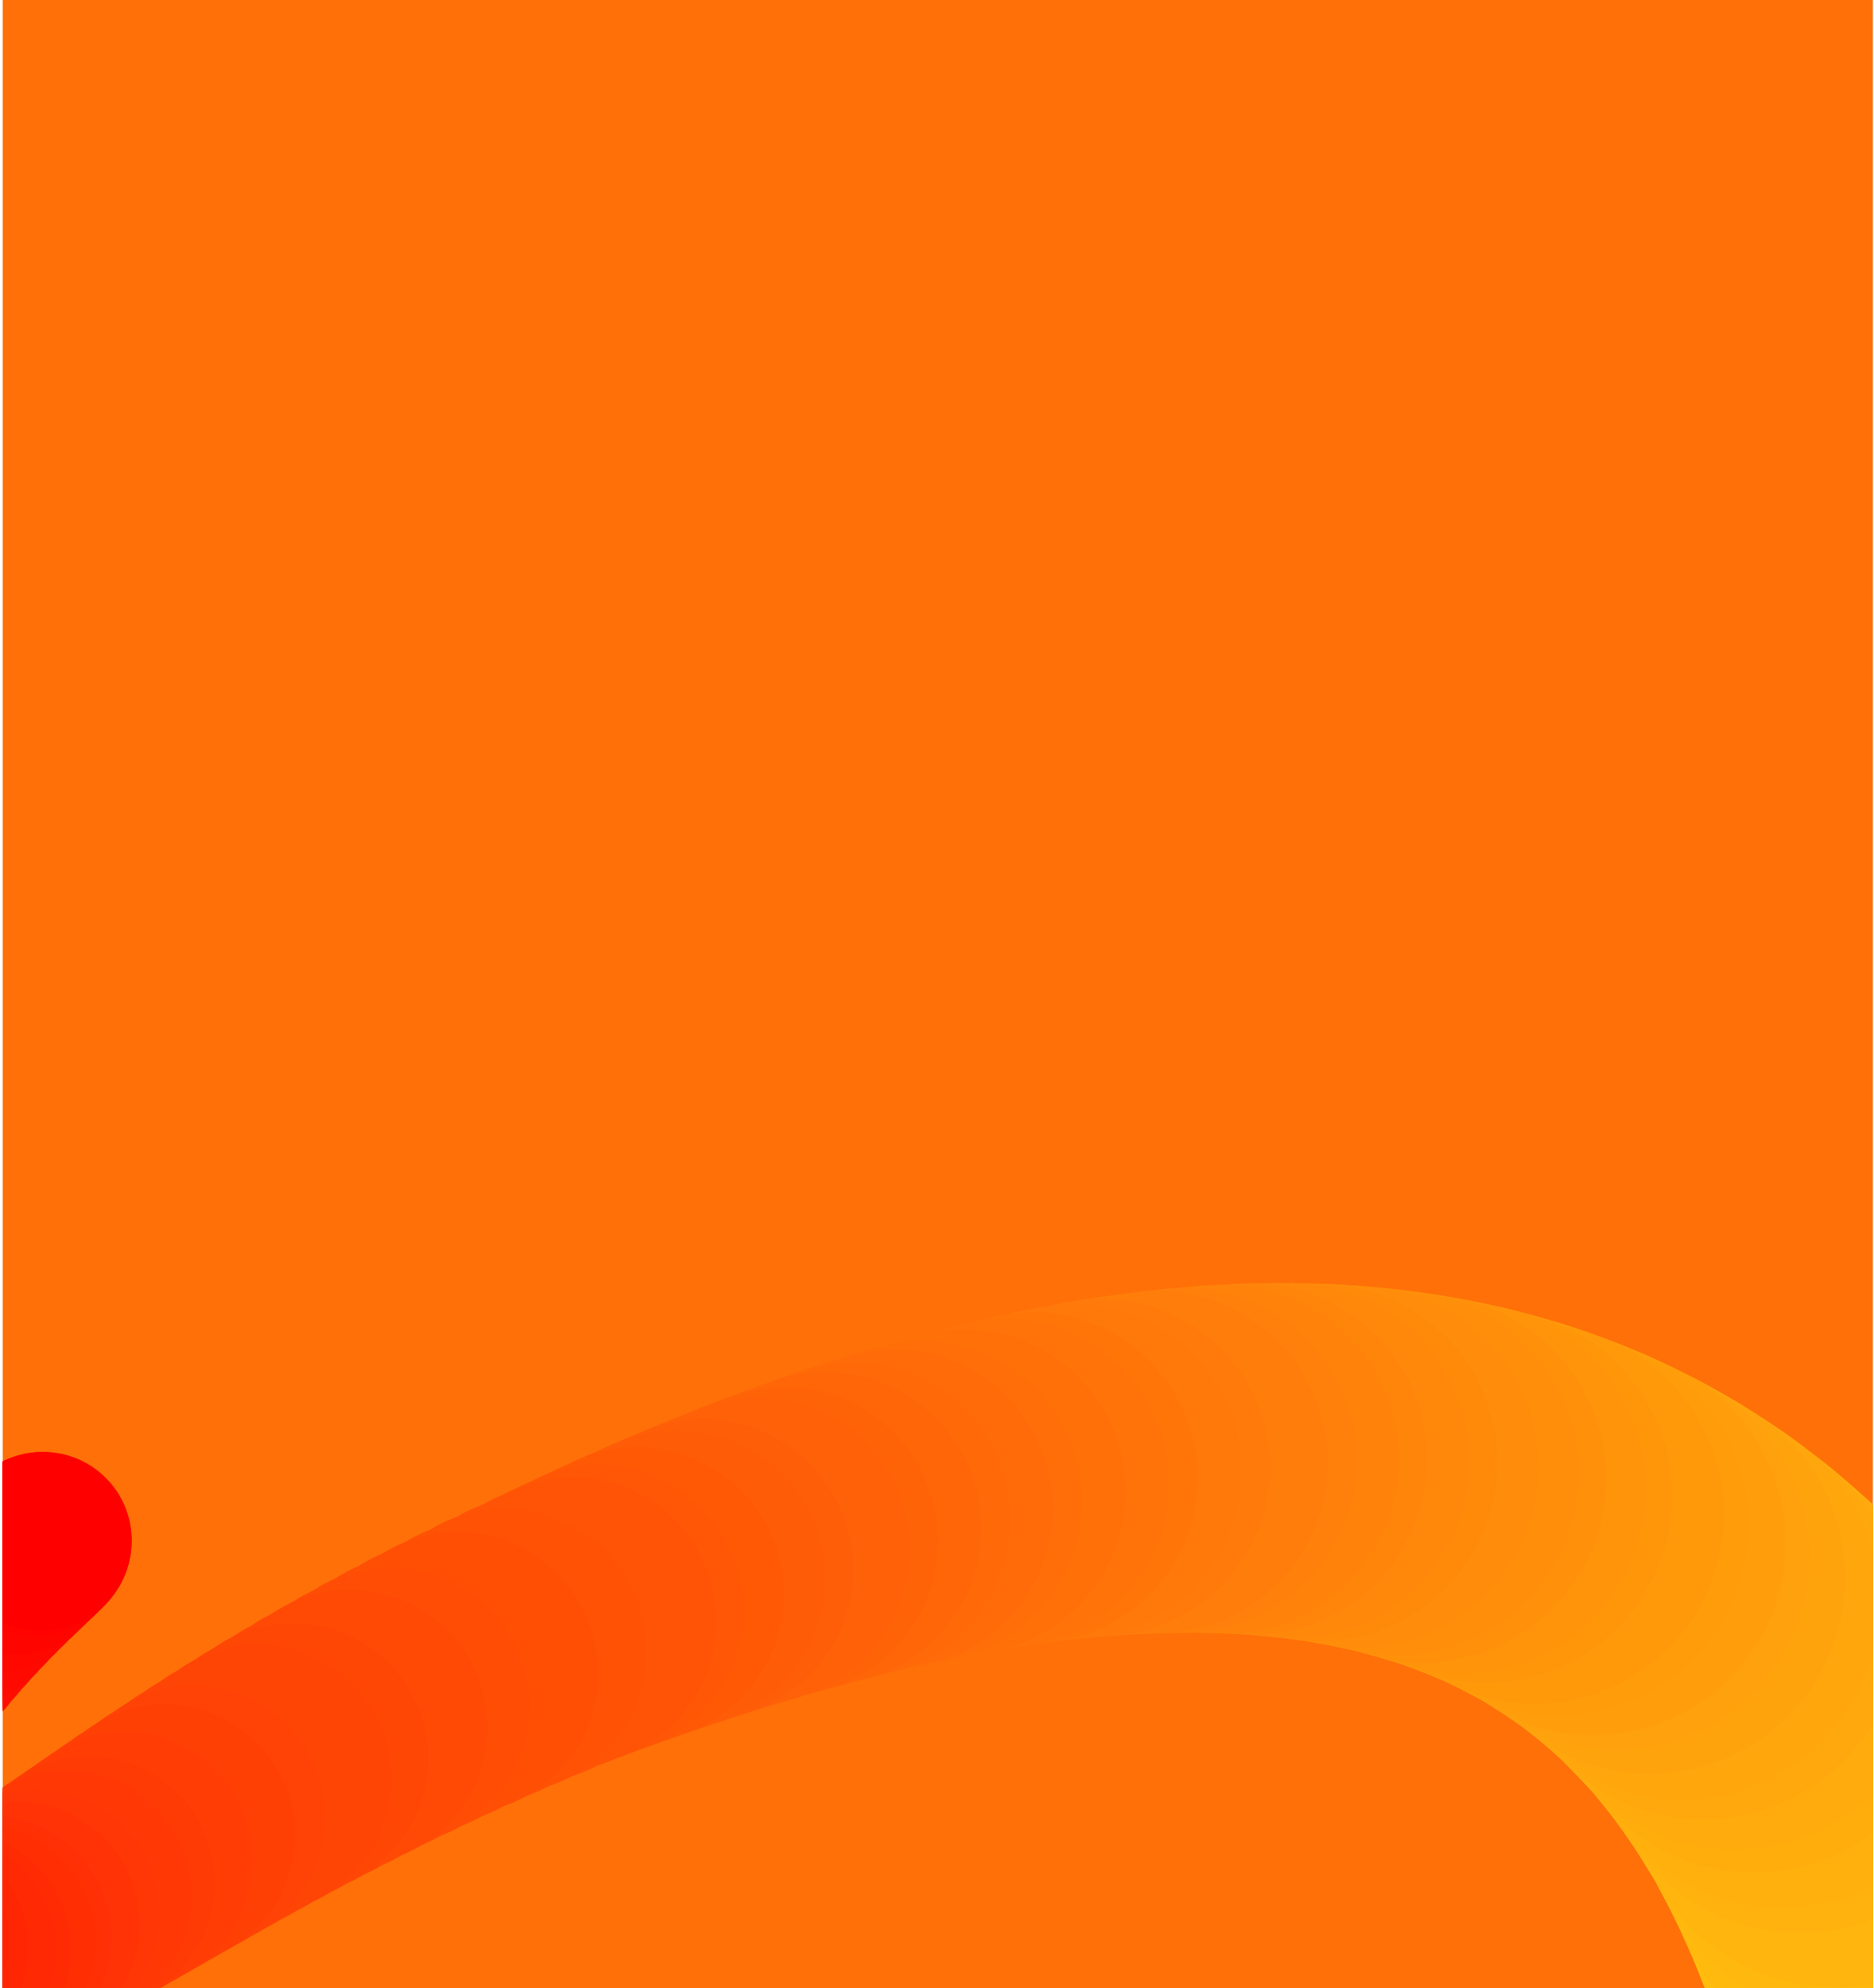 <svg id="Layer_1" data-name="Layer 1" xmlns="http://www.w3.org/2000/svg" xmlns:xlink="http://www.w3.org/1999/xlink" viewBox="0 0 596 632">
  <defs>
    <style>
      .cls-1 {
        fill: none;
      }

      .cls-2 {
        fill: #ff7008;
      }

      .cls-3 {
        clip-path: url(#clip-path);
      }

      .cls-4 {
        fill: #ffc20d;
      }

      .cls-5 {
        clip-path: url(#clip-path-2);
      }

      .cls-6 {
        fill: #ffbf0d;
      }

      .cls-7 {
        clip-path: url(#clip-path-3);
      }

      .cls-8 {
        fill: #ffbd0d;
      }

      .cls-9 {
        fill: #ffba0d;
      }

      .cls-10 {
        fill: #ffb80d;
      }

      .cls-11 {
        fill: #ffb50d;
      }

      .cls-12 {
        fill: #ffb20d;
      }

      .cls-13 {
        fill: #ffb00d;
      }

      .cls-14 {
        fill: #ffad0d;
      }

      .cls-15 {
        fill: #ffab0d;
      }

      .cls-16 {
        fill: #ffa80d;
      }

      .cls-17 {
        fill: #ffa60d;
      }

      .cls-18 {
        fill: #ffa30d;
      }

      .cls-19 {
        fill: #ffa10d;
      }

      .cls-20 {
        fill: #ff9e0a;
      }

      .cls-21 {
        fill: #ff9c0a;
      }

      .cls-22 {
        fill: #ff990a;
      }

      .cls-23 {
        fill: #ff960a;
      }

      .cls-24 {
        fill: #ff940a;
      }

      .cls-25 {
        fill: #ff910a;
      }

      .cls-26 {
        fill: #ff8f0a;
      }

      .cls-27 {
        fill: #ff8c0a;
      }

      .cls-28 {
        fill: #ff8a0a;
      }

      .cls-29 {
        fill: #ff870a;
      }

      .cls-30 {
        fill: #ff850a;
      }

      .cls-31 {
        fill: #ff820a;
      }

      .cls-32 {
        fill: #ff800a;
      }

      .cls-33 {
        fill: #ff7d0a;
      }

      .cls-34 {
        fill: #ff7a0a;
      }

      .cls-35 {
        fill: #ff780a;
      }

      .cls-36 {
        fill: #ff7508;
      }

      .cls-37 {
        fill: #ff7308;
      }

      .cls-38 {
        fill: #ff6e08;
      }

      .cls-39 {
        fill: #ff6b08;
      }

      .cls-40 {
        fill: #ff6908;
      }

      .cls-41 {
        fill: #ff6608;
      }

      .cls-42 {
        fill: #ff6308;
      }

      .cls-43 {
        fill: #ff6108;
      }

      .cls-44 {
        fill: #ff5e08;
      }

      .cls-45 {
        fill: #ff5c08;
      }

      .cls-46 {
        fill: #ff5905;
      }

      .cls-47 {
        fill: #ff5705;
      }

      .cls-48 {
        fill: #ff5405;
      }

      .cls-49 {
        fill: #ff5205;
      }

      .cls-50 {
        fill: #ff4f05;
      }

      .cls-51 {
        fill: #ff4d05;
      }

      .cls-52 {
        fill: #ff4a05;
      }

      .cls-53 {
        fill: #ff4705;
      }

      .cls-54 {
        fill: #ff4505;
      }

      .cls-55 {
        fill: #ff4205;
      }

      .cls-56 {
        fill: #ff4005;
      }

      .cls-57 {
        fill: #ff3d05;
      }

      .cls-58 {
        fill: #ff3b05;
      }

      .cls-59 {
        fill: #ff3805;
      }

      .cls-60 {
        fill: #ff3605;
      }

      .cls-61 {
        fill: #ff3305;
      }

      .cls-62 {
        fill: #ff3005;
      }

      .cls-63 {
        fill: #ff3003;
      }

      .cls-64 {
        fill: #ff2e03;
      }

      .cls-65 {
        fill: #ff2b03;
      }

      .cls-66 {
        fill: #ff2903;
      }

      .cls-67 {
        fill: #ff2603;
      }

      .cls-68 {
        fill: #ff2403;
      }

      .cls-69 {
        fill: #ff0f00;
      }

      .cls-70 {
        fill: #ff0d00;
      }

      .cls-71 {
        fill: #ff0a00;
      }

      .cls-72 {
        fill: #ff0800;
      }

      .cls-73 {
        fill: #ff0500;
      }

      .cls-74 {
        fill: #ff0300;
      }

      .cls-75 {
        fill: red;
      }
    </style>
    <clipPath id="clip-path">
      <rect class="cls-1" x="544.08" y="557.62" width="51.55" height="74.38"/>
    </clipPath>
    <clipPath id="clip-path-2">
      <rect class="cls-1" x="0.86" y="407.86" width="594.78" height="224.14"/>
    </clipPath>
    <clipPath id="clip-path-3">
      <rect class="cls-1" x="0.86" y="375.46" width="594.78" height="256.54"/>
    </clipPath>
  </defs>
  <g>
    <rect class="cls-2" x="0.86" y="-0.7" width="594.78" height="632.7"/>
    <g class="cls-3">
      <path class="cls-4" d="M677.34,648.22a68.45,68.45,0,1,1-42.66-86.91,68.45,68.45,0,0,1,42.66,86.91"/>
    </g>
    <g class="cls-5">
      <path class="cls-4" d="M675.07,642.49a68.25,68.25,0,1,1-42.53-86.65,68.25,68.25,0,0,1,42.53,86.65"/>
      <path class="cls-6" d="M672.74,636.89a68.06,68.06,0,1,1-42.41-86.4,68.06,68.06,0,0,1,42.41,86.4"/>
      <path class="cls-6" d="M670.35,631.4a67.85,67.85,0,1,1-42.28-86.14,67.85,67.85,0,0,1,42.28,86.14"/>
    </g>
    <g class="cls-7">
      <path class="cls-6" d="M667.91,626a67.66,67.66,0,1,1-42.16-85.89A67.66,67.66,0,0,1,667.91,626"/>
      <path class="cls-8" d="M665.41,620.78a67.45,67.45,0,1,1-42-85.63,67.45,67.45,0,0,1,42,85.63"/>
      <path class="cls-8" d="M662.86,615.64A67.25,67.25,0,1,1,621,530.27a67.25,67.25,0,0,1,41.91,85.37"/>
      <path class="cls-9" d="M660.26,610.62a67.06,67.06,0,1,1-41.79-85.12,67.06,67.06,0,0,1,41.79,85.12"/>
      <path class="cls-9" d="M657.6,605.71a66.85,66.85,0,1,1-41.66-84.87,66.86,66.86,0,0,1,41.66,84.87"/>
      <path class="cls-9" d="M654.89,600.91a66.65,66.65,0,1,1-41.54-84.61,66.66,66.66,0,0,1,41.54,84.61"/>
      <path class="cls-10" d="M652.13,596.22a66.45,66.45,0,1,1-41.41-84.36,66.45,66.45,0,0,1,41.41,84.36"/>
      <path class="cls-10" d="M649.32,591.65A66.25,66.25,0,1,1,608,507.54a66.25,66.25,0,0,1,41.29,84.11"/>
      <path class="cls-11" d="M646.45,587.18a66,66,0,1,1-41.16-83.85,66,66,0,0,1,41.16,83.85"/>
      <path class="cls-11" d="M643.54,582.82a65.85,65.85,0,1,1-41-83.6,65.85,65.85,0,0,1,41,83.6"/>
      <path class="cls-11" d="M640.58,578.57a65.65,65.65,0,1,1-40.91-83.34,65.64,65.64,0,0,1,40.91,83.34"/>
      <path class="cls-11" d="M637.58,574.42a65.45,65.45,0,1,1-40.79-83.09,65.45,65.45,0,0,1,40.79,83.09"/>
      <path class="cls-12" d="M634.52,570.38a65.25,65.25,0,1,1-40.66-82.83,65.25,65.25,0,0,1,40.66,82.83"/>
      <path class="cls-12" d="M631.42,566.45a65.05,65.05,0,1,1-40.53-82.58,65,65,0,0,1,40.53,82.58"/>
      <path class="cls-13" d="M628.28,562.62a64.85,64.85,0,1,1-40.42-82.33,64.86,64.86,0,0,1,40.42,82.33"/>
      <path class="cls-13" d="M625.09,558.89a64.65,64.65,0,1,1-40.29-82.08,64.65,64.65,0,0,1,40.29,82.08"/>
      <path class="cls-13" d="M621.85,555.26a64.45,64.45,0,1,1-40.16-81.82,64.45,64.45,0,0,1,40.16,81.82"/>
      <path class="cls-14" d="M618.57,551.73a64.25,64.25,0,1,1-40-81.56,64.24,64.24,0,0,1,40,81.56"/>
      <path class="cls-14" d="M615.25,548.31A64,64,0,1,1,575.34,467a64,64,0,0,1,39.91,81.31"/>
      <path class="cls-15" d="M611.89,545a63.85,63.85,0,1,1-39.79-81.06A63.86,63.86,0,0,1,611.89,545"/>
      <path class="cls-15" d="M608.48,541.75A63.65,63.65,0,1,1,568.82,461a63.65,63.65,0,0,1,39.66,80.8"/>
      <path class="cls-15" d="M605,538.61a63.45,63.45,0,1,1-39.54-80.54A63.45,63.45,0,0,1,605,538.61"/>
      <path class="cls-16" d="M601.55,535.58a63.24,63.24,0,1,1-39.41-80.3,63.24,63.24,0,0,1,39.41,80.3"/>
      <path class="cls-16" d="M598,532.63a63,63,0,1,1-39.29-80,63,63,0,0,1,39.29,80"/>
      <path class="cls-17" d="M594.46,529.78A62.84,62.84,0,1,1,555.3,450a62.84,62.84,0,0,1,39.16,79.78"/>
      <path class="cls-17" d="M590.86,527a62.65,62.65,0,1,1-39-79.53,62.65,62.65,0,0,1,39,79.53"/>
      <path class="cls-17" d="M587.22,524.37a62.44,62.44,0,1,1-38.91-79.28,62.44,62.44,0,0,1,38.91,79.28"/>
      <path class="cls-18" d="M583.55,521.79a62.24,62.24,0,1,1-38.79-79,62.24,62.24,0,0,1,38.79,79"/>
      <path class="cls-18" d="M579.84,519.31a62,62,0,1,1-38.67-78.77,62,62,0,0,1,38.67,78.77"/>
      <path class="cls-18" d="M576.09,516.92a61.84,61.84,0,1,1-38.54-78.52,61.85,61.85,0,0,1,38.54,78.52"/>
      <path class="cls-19" d="M572.31,514.61a61.64,61.64,0,1,1-38.41-78.26,61.65,61.65,0,0,1,38.41,78.26"/>
      <path class="cls-19" d="M568.5,512.4a61.44,61.44,0,1,1-38.29-78,61.45,61.45,0,0,1,38.29,78"/>
      <path class="cls-20" d="M564.65,510.27a61.24,61.24,0,1,1-38.16-77.75,61.24,61.24,0,0,1,38.16,77.75"/>
      <path class="cls-20" d="M560.77,508.22a61,61,0,1,1-38-77.49,61,61,0,0,1,38,77.49"/>
      <path class="cls-20" d="M556.86,506.26A60.84,60.84,0,1,1,519,429a60.83,60.83,0,0,1,37.91,77.24"/>
      <path class="cls-21" d="M552.92,504.38a60.64,60.64,0,1,1-37.79-77,60.63,60.63,0,0,1,37.79,77"/>
      <path class="cls-21" d="M549,502.59a60.44,60.44,0,1,1-37.67-76.74A60.44,60.44,0,0,1,549,502.59"/>
      <path class="cls-22" d="M545,500.88a60.24,60.24,0,1,1-37.54-76.48A60.25,60.25,0,0,1,545,500.88"/>
      <path class="cls-22" d="M540.92,499.24A60,60,0,1,1,503.51,423a60,60,0,0,1,37.41,76.22"/>
      <path class="cls-22" d="M536.86,497.69a59.84,59.84,0,1,1-37.29-76,59.84,59.84,0,0,1,37.29,76"/>
      <path class="cls-22" d="M532.78,496.22a59.64,59.64,0,1,1-37.17-75.72,59.64,59.64,0,0,1,37.17,75.72"/>
    </g>
    <g class="cls-5">
      <path class="cls-23" d="M528.67,494.82a59.44,59.44,0,1,1-37-75.46,59.44,59.44,0,0,1,37,75.46"/>
      <path class="cls-23" d="M524.53,493.5a59.24,59.24,0,1,1-36.92-75.21,59.25,59.25,0,0,1,36.92,75.21"/>
      <path class="cls-24" d="M520.37,492.26a59,59,0,1,1-36.79-75,59.05,59.05,0,0,1,36.79,75"/>
      <path class="cls-24" d="M516.18,491.09a58.84,58.84,0,1,1-36.67-74.7,58.84,58.84,0,0,1,36.67,74.7"/>
      <path class="cls-24" d="M512,490a58.64,58.64,0,1,1-36.54-74.44A58.65,58.65,0,0,1,512,490"/>
      <path class="cls-25" d="M507.74,489a58.44,58.44,0,1,1-36.42-74.19A58.44,58.44,0,0,1,507.74,489"/>
      <path class="cls-25" d="M503.48,488a58.24,58.24,0,1,1-36.29-73.93A58.25,58.25,0,0,1,503.48,488"/>
      <path class="cls-26" d="M499.2,487.15A58,58,0,1,1,463,413.46a58,58,0,0,1,36.16,73.69"/>
      <path class="cls-26" d="M494.9,486.34a57.84,57.84,0,1,1-36-73.43,57.83,57.83,0,0,1,36,73.43"/>
      <path class="cls-26" d="M490.59,485.6a57.64,57.64,0,1,1-35.92-73.17,57.66,57.66,0,0,1,35.92,73.17"/>
      <path class="cls-27" d="M486.25,484.93A57.44,57.44,0,1,1,450.45,412a57.44,57.44,0,0,1,35.8,72.92"/>
      <path class="cls-27" d="M481.89,484.33a57.24,57.24,0,1,1-35.67-72.67,57.23,57.23,0,0,1,35.67,72.67"/>
      <path class="cls-27" d="M477.52,483.79A57,57,0,1,1,442,411.38a57,57,0,0,1,35.55,72.41"/>
      <path class="cls-28" d="M473.12,483.32a56.84,56.84,0,1,1-35.41-72.16,56.83,56.83,0,0,1,35.41,72.16"/>
      <path class="cls-28" d="M468.71,482.91A56.63,56.63,0,1,1,433.42,411a56.63,56.63,0,0,1,35.29,71.9"/>
      <path class="cls-29" d="M464.29,482.57a56.44,56.44,0,1,1-35.17-71.65,56.45,56.45,0,0,1,35.17,71.65"/>
      <path class="cls-29" d="M459.85,482.29a56.24,56.24,0,1,1-35.05-71.4,56.23,56.23,0,0,1,35.05,71.4"/>
      <path class="cls-29" d="M455.39,482.07a56,56,0,1,1-34.92-71.14,56,56,0,0,1,34.92,71.14"/>
      <path class="cls-30" d="M450.92,481.91A55.84,55.84,0,1,1,416.13,411a55.83,55.83,0,0,1,34.79,70.89"/>
      <path class="cls-30" d="M446.44,481.81a55.64,55.64,0,1,1-34.67-70.63,55.64,55.64,0,0,1,34.67,70.63"/>
      <path class="cls-31" d="M442,481.77a55.43,55.43,0,1,1-34.55-70.38A55.44,55.44,0,0,1,442,481.77"/>
      <path class="cls-31" d="M437.44,481.78A55.23,55.23,0,1,1,403,411.66a55.24,55.24,0,0,1,34.42,70.12"/>
      <path class="cls-31" d="M432.92,481.86A55,55,0,1,1,398.63,412a55,55,0,0,1,34.29,69.87"/>
      <path class="cls-32" d="M428.39,482a54.83,54.83,0,1,1-34.17-69.61A54.82,54.82,0,0,1,428.39,482"/>
      <path class="cls-32" d="M423.86,482.17a54.64,54.64,0,1,1-34.05-69.35,54.64,54.64,0,0,1,34.05,69.35"/>
      <path class="cls-33" d="M419.31,482.41a54.43,54.43,0,1,1-33.92-69.1,54.42,54.42,0,0,1,33.92,69.1"/>
      <path class="cls-33" d="M414.76,482.7A54.23,54.23,0,1,1,381,413.85a54.23,54.23,0,0,1,33.8,68.85"/>
      <path class="cls-33" d="M410.2,483.05a54,54,0,1,1-33.68-68.6,54,54,0,0,1,33.68,68.6"/>
      <path class="cls-33" d="M405.63,483.44a53.83,53.83,0,1,1-33.55-68.34,53.84,53.84,0,0,1,33.55,68.34"/>
      <path class="cls-34" d="M401.05,483.89a53.63,53.63,0,1,1-33.42-68.09,53.64,53.64,0,0,1,33.42,68.09"/>
      <path class="cls-34" d="M396.47,484.38a53.43,53.43,0,1,1-33.3-67.83,53.43,53.43,0,0,1,33.3,67.83"/>
      <path class="cls-35" d="M391.89,484.92a53.23,53.23,0,1,1-33.18-67.57,53.24,53.24,0,0,1,33.18,67.57"/>
    </g>
    <g class="cls-7">
      <path class="cls-35" d="M387.3,485.51a53,53,0,1,1-33.05-67.32,53,53,0,0,1,33.05,67.32"/>
      <path class="cls-35" d="M382.7,486.15a52.83,52.83,0,1,1-32.92-67.07,52.83,52.83,0,0,1,32.92,67.07"/>
      <path class="cls-36" d="M378.11,486.83A52.63,52.63,0,1,1,345.31,420a52.64,52.64,0,0,1,32.8,66.81"/>
      <path class="cls-36" d="M373.51,487.56A52.43,52.43,0,1,1,340.84,421a52.43,52.43,0,0,1,32.67,66.56"/>
      <path class="cls-37" d="M368.91,488.33A52.23,52.23,0,1,1,336.36,422a52.23,52.23,0,0,1,32.55,66.31"/>
      <path class="cls-37" d="M364.31,489.14a52,52,0,1,1-32.42-66.05,52,52,0,0,1,32.42,66.05"/>
      <path class="cls-37" d="M359.72,490a51.83,51.83,0,1,1-32.3-65.8,51.83,51.83,0,0,1,32.3,65.8"/>
      <path class="cls-2" d="M355.12,490.89A51.63,51.63,0,1,1,323,425.34a51.63,51.63,0,0,1,32.17,65.55"/>
      <path class="cls-2" d="M350.52,491.82a51.43,51.43,0,1,1-32-65.29,51.43,51.43,0,0,1,32,65.29"/>
      <path class="cls-2" d="M345.93,492.79a51.23,51.23,0,1,1-31.93-65,51.23,51.23,0,0,1,31.93,65"/>
      <path class="cls-38" d="M341.34,493.8A51,51,0,1,1,309.54,429a51,51,0,0,1,31.8,64.78"/>
      <path class="cls-38" d="M336.75,494.85a50.83,50.83,0,1,1-31.67-64.53,50.83,50.83,0,0,1,31.67,64.53"/>
      <path class="cls-39" d="M332.17,495.93a50.63,50.63,0,1,1-31.55-64.27,50.62,50.62,0,0,1,31.55,64.27"/>
      <path class="cls-39" d="M327.59,497.05a50.43,50.43,0,1,1-31.42-64,50.42,50.42,0,0,1,31.42,64"/>
      <path class="cls-39" d="M323,498.2a50.22,50.22,0,1,1-31.3-63.77A50.23,50.23,0,0,1,323,498.2"/>
      <path class="cls-40" d="M318.46,499.38a50,50,0,1,1-31.18-63.51,50,50,0,0,1,31.18,63.51"/>
      <path class="cls-40" d="M313.9,500.6a49.82,49.82,0,1,1-31-63.26,49.83,49.83,0,0,1,31,63.26"/>
      <path class="cls-41" d="M309.35,501.85a49.63,49.63,0,1,1-30.92-63,49.62,49.62,0,0,1,30.92,63"/>
      <path class="cls-41" d="M304.81,503.12A49.43,49.43,0,1,1,274,440.38a49.41,49.41,0,0,1,30.8,62.74"/>
      <path class="cls-41" d="M300.28,504.43a49.23,49.23,0,1,1-30.68-62.49,49.23,49.23,0,0,1,30.68,62.49"/>
      <path class="cls-42" d="M295.76,505.77a49,49,0,1,1-30.55-62.24,49,49,0,0,1,30.55,62.24"/>
      <path class="cls-42" d="M291.25,507.13a48.83,48.83,0,1,1-30.43-62,48.81,48.81,0,0,1,30.43,62"/>
      <path class="cls-43" d="M286.75,508.52a48.62,48.62,0,1,1-30.3-61.73,48.63,48.63,0,0,1,30.3,61.73"/>
      <path class="cls-43" d="M282.27,509.93a48.43,48.43,0,1,1-30.18-61.48,48.42,48.42,0,0,1,30.18,61.48"/>
      <path class="cls-43" d="M277.79,511.37a48.22,48.22,0,1,1-30.05-61.23,48.23,48.23,0,0,1,30.05,61.23"/>
      <path class="cls-43" d="M273.33,512.83a48,48,0,1,1-29.92-61,48,48,0,0,1,29.92,61"/>
      <path class="cls-44" d="M268.89,514.31a47.83,47.83,0,1,1-29.81-60.71,47.83,47.83,0,0,1,29.81,60.71"/>
      <path class="cls-44" d="M264.46,515.82a47.63,47.63,0,1,1-29.68-60.46,47.62,47.62,0,0,1,29.68,60.46"/>
      <path class="cls-45" d="M260,517.34a47.42,47.42,0,1,1-29.55-60.2A47.41,47.41,0,0,1,260,517.34"/>
      <path class="cls-45" d="M255.64,518.89a47.22,47.22,0,1,1-29.42-59.95,47.21,47.21,0,0,1,29.42,59.95"/>
      <path class="cls-45" d="M251.26,520.45A47,47,0,1,1,222,460.76a47,47,0,0,1,29.3,59.69"/>
      <path class="cls-46" d="M246.9,522a46.82,46.82,0,1,1-29.18-59.44A46.81,46.81,0,0,1,246.9,522"/>
      <path class="cls-46" d="M242.55,523.63a46.62,46.62,0,1,1-29.05-59.19,46.61,46.61,0,0,1,29.05,59.19"/>
      <path class="cls-46" d="M238.23,525.24a46.42,46.42,0,1,1-28.93-58.93,46.41,46.41,0,0,1,28.93,58.93"/>
      <path class="cls-47" d="M233.92,526.87a46.22,46.22,0,1,1-28.8-58.67,46.22,46.22,0,0,1,28.8,58.67"/>
      <path class="cls-47" d="M229.64,528.52A46,46,0,1,1,201,470.09a46,46,0,0,1,28.68,58.43"/>
      <path class="cls-48" d="M225.38,530.17A45.82,45.82,0,1,1,196.83,472a45.82,45.82,0,0,1,28.55,58.17"/>
      <path class="cls-48" d="M219.79,532.42a45.62,45.62,0,1,1-28.43-57.92,45.62,45.62,0,0,1,28.43,57.92"/>
      <path class="cls-48" d="M211.47,535.92a45.42,45.42,0,1,1-28.31-57.66,45.42,45.42,0,0,1,28.31,57.66"/>
      <path class="cls-49" d="M203.37,539.41A45.22,45.22,0,1,1,175.19,482a45.23,45.23,0,0,1,28.18,57.41"/>
      <path class="cls-49" d="M195.49,542.89a45,45,0,1,1-28.06-57.15,45,45,0,0,1,28.06,57.15"/>
      <path class="cls-50" d="M187.83,546.36a44.82,44.82,0,1,1-27.93-56.9,44.82,44.82,0,0,1,27.93,56.9"/>
      <path class="cls-50" d="M180.38,549.8a44.62,44.62,0,1,1-27.8-56.64,44.62,44.62,0,0,1,27.8,56.64"/>
      <path class="cls-50" d="M173.15,553.23a44.42,44.42,0,1,1-27.68-56.39,44.42,44.42,0,0,1,27.68,56.39"/>
      <path class="cls-51" d="M166.12,556.63a44.22,44.22,0,1,1-27.56-56.13,44.23,44.23,0,0,1,27.56,56.13"/>
      <path class="cls-51" d="M159.29,560a44,44,0,1,1-27.43-55.88A44,44,0,0,1,159.29,560"/>
      <path class="cls-52" d="M152.66,563.34a43.82,43.82,0,1,1-27.31-55.62,43.82,43.82,0,0,1,27.31,55.62"/>
      <path class="cls-52" d="M146.22,566.65A43.62,43.62,0,1,1,119,511.27a43.63,43.63,0,0,1,27.18,55.38"/>
      <path class="cls-52" d="M140,569.91a43.41,43.41,0,1,1-27.06-55.12A43.42,43.42,0,0,1,140,569.91"/>
      <path class="cls-53" d="M133.91,573.13A43.22,43.22,0,1,1,107,518.26a43.22,43.22,0,0,1,26.93,54.87"/>
      <path class="cls-53" d="M128,576.3a43,43,0,1,1-26.81-54.61A43,43,0,0,1,128,576.3"/>
      <path class="cls-54" d="M122.32,579.43a42.81,42.81,0,1,1-26.68-54.36,42.82,42.82,0,0,1,26.68,54.36"/>
      <path class="cls-54" d="M116.79,582.5a42.62,42.62,0,1,1-26.56-54.11,42.61,42.61,0,0,1,26.56,54.11"/>
      <path class="cls-54" d="M111.43,585.51A42.42,42.42,0,1,1,85,531.66a42.42,42.42,0,0,1,26.43,53.85"/>
      <path class="cls-54" d="M106.23,588.46a42.22,42.22,0,1,1-26.31-53.59,42.22,42.22,0,0,1,26.31,53.59"/>
      <path class="cls-55" d="M101.2,591.34A42,42,0,1,1,75,538a42,42,0,0,1,26.19,53.33"/>
      <path class="cls-55" d="M96.32,594.16a41.82,41.82,0,1,1-26.06-53.08,41.82,41.82,0,0,1,26.06,53.08"/>
      <path class="cls-56" d="M91.59,596.91a41.61,41.61,0,1,1-25.93-52.83,41.61,41.61,0,0,1,25.93,52.83"/>
      <path class="cls-56" d="M87,599.58A41.41,41.41,0,1,1,61.21,547,41.42,41.42,0,0,1,87,599.58"/>
      <path class="cls-56" d="M82.58,602.17A41.21,41.21,0,1,1,56.9,549.85a41.21,41.21,0,0,1,25.68,52.32"/>
      <path class="cls-57" d="M78.29,604.68a41,41,0,1,1-25.56-52.07,41,41,0,0,1,25.56,52.07"/>
      <path class="cls-57" d="M74.13,607.1A40.81,40.81,0,1,1,48.7,555.29,40.8,40.8,0,0,1,74.13,607.1"/>
      <path class="cls-57" d="M70.11,609.43A40.61,40.61,0,1,1,44.8,557.88a40.61,40.61,0,0,1,25.31,51.55"/>
      <path class="cls-58" d="M66.22,611.67A40.41,40.41,0,1,1,41,560.37a40.41,40.41,0,0,1,25.19,51.3"/>
      <path class="cls-58" d="M62.45,613.82a40.21,40.21,0,1,1-25.06-51.05,40.22,40.22,0,0,1,25.06,51.05"/>
      <path class="cls-59" d="M58.8,615.86a40,40,0,1,1-24.93-50.8,40,40,0,0,1,24.93,50.8"/>
      <path class="cls-59" d="M55.27,617.8a39.81,39.81,0,1,1-24.81-50.54A39.82,39.82,0,0,1,55.27,617.8"/>
      <path class="cls-59" d="M51.85,619.63a39.61,39.61,0,1,1-24.68-50.29,39.61,39.61,0,0,1,24.68,50.29"/>
      <path class="cls-60" d="M48.54,621.35a39.41,39.41,0,1,1-24.56-50,39.42,39.42,0,0,1,24.56,50"/>
      <path class="cls-60" d="M45.33,623A39.21,39.21,0,1,1,20.9,573.17,39.21,39.21,0,0,1,45.33,623"/>
      <path class="cls-61" d="M42.22,624.44a39,39,0,1,1-24.31-49.53,39,39,0,0,1,24.31,49.53"/>
      <path class="cls-61" d="M39.21,625.8A38.81,38.81,0,1,1,15,576.53,38.81,38.81,0,0,1,39.21,625.8"/>
      <path class="cls-61" d="M36.29,627a38.6,38.6,0,0,1-49,24.06,38.61,38.61,0,0,1-24.06-49,38.6,38.6,0,0,1,49-24.06,38.6,38.6,0,0,1,24.06,49"/>
      <path class="cls-62" d="M33.46,628.15A38.41,38.41,0,0,1-15.3,652.09a38.42,38.42,0,0,1-23.93-48.77A38.4,38.4,0,0,1,9.53,579.39a38.41,38.41,0,0,1,23.93,48.76"/>
      <path class="cls-63" d="M30.72,629.13a38.21,38.21,0,0,1-48.51,23.81A38.21,38.21,0,0,1-41.6,604.43,38.21,38.21,0,0,1,6.91,580.62a38.21,38.21,0,0,1,23.81,48.51"/>
      <path class="cls-64" d="M28.05,630A38,38,0,0,1-20.2,653.65,38,38,0,0,1-43.89,605.4,38,38,0,0,1,4.36,581.72,38,38,0,0,1,28.05,630"/>
      <path class="cls-64" d="M25.46,630.67a37.81,37.81,0,0,1-48,23.56,37.81,37.81,0,0,1-23.56-48,37.81,37.81,0,0,1,48-23.56,37.81,37.81,0,0,1,23.56,48"/>
      <path class="cls-64" d="M22.94,631.23a37.61,37.61,0,0,1-47.75,23.43,37.6,37.6,0,0,1-23.43-47.74A37.61,37.61,0,0,1-.5,583.48a37.62,37.62,0,0,1,23.44,47.75"/>
      <path class="cls-65" d="M20.49,631.64A37.41,37.41,0,0,1-27,655a37.41,37.41,0,0,1-23.31-47.49A37.4,37.4,0,0,1-2.82,584.15a37.41,37.41,0,0,1,23.31,47.49"/>
      <path class="cls-65" d="M18.1,631.9a37.21,37.21,0,0,1-47.24,23.18,37.2,37.2,0,0,1-23.18-47.23A37.2,37.2,0,0,1-5.09,584.66,37.21,37.21,0,0,1,18.1,631.9"/>
      <path class="cls-66" d="M15.77,632a37,37,0,0,1-47,23.06,37,37,0,0,1-23.06-47A37,37,0,0,1-7.29,585a37,37,0,0,1,23.06,47"/>
      <path class="cls-66" d="M13.5,632a36.81,36.81,0,0,1-46.73,22.94,36.81,36.81,0,0,1-22.94-46.73A36.82,36.82,0,0,1-9.44,585.22,36.81,36.81,0,0,1,13.5,632"/>
      <path class="cls-66" d="M11.28,631.74a36.61,36.61,0,0,1-46.47,22.81A36.6,36.6,0,0,1-58,608.08a36.6,36.6,0,0,1,46.47-22.81,36.6,36.6,0,0,1,22.82,46.47"/>
      <path class="cls-66" d="M9.1,631.36a36.41,36.41,0,0,1-46.22,22.69A36.41,36.41,0,0,1-59.8,607.83a36.41,36.41,0,0,1,46.22-22.69A36.41,36.41,0,0,1,9.1,631.36"/>
      <path class="cls-67" d="M7,630.81a36.2,36.2,0,0,1-46,22.57,36.21,36.21,0,0,1-22.56-46,36.2,36.2,0,0,1,46-22.56A36.2,36.2,0,0,1,7,630.81"/>
      <path class="cls-67" d="M4.88,630.09a36,36,0,0,1-45.71,22.44,36,36,0,0,1-22.44-45.71,36,36,0,0,1,45.72-22.43,36,36,0,0,1,22.43,45.7"/>
      <path class="cls-67" d="M2.83,629.2a35.81,35.81,0,0,1-45.46,22.31,35.8,35.8,0,0,1-22.31-45.45,35.8,35.8,0,0,1,45.45-22.32A35.81,35.81,0,0,1,2.83,629.2"/>
      <path class="cls-68" d="M.8,628.13a35.59,35.59,0,0,1-45.2,22.18,35.61,35.61,0,0,1-22.19-45.2,35.61,35.61,0,0,1,45.21-22.18A35.6,35.6,0,0,1,.8,628.13"/>
      <path class="cls-68" d="M-1.2,626.87a35.4,35.4,0,0,1-44.94,22.06A35.4,35.4,0,0,1-68.21,604a35.41,35.41,0,0,1,44.95-22.07,35.4,35.4,0,0,1,22.06,45"/>
      <path class="cls-69" d="M.77,541.61a31.39,31.39,0,0,1-39.86,19.57,31.39,31.39,0,0,1-19.56-39.86,31.4,31.4,0,0,1,39.86-19.57A31.39,31.39,0,0,1,.77,541.61"/>
      <path class="cls-70" d="M4.17,537.16A31.2,31.2,0,0,1-35.44,556.6,31.2,31.2,0,0,1-54.88,517a31.2,31.2,0,0,1,39.61-19.44A31.2,31.2,0,0,1,4.17,537.16"/>
      <path class="cls-70" d="M7.64,532.86a31,31,0,0,1-39.35,19.31A31,31,0,0,1-51,512.82,31,31,0,0,1-11.68,493.5,31,31,0,0,1,7.64,532.86"/>
      <path class="cls-70" d="M11.14,528.73A30.79,30.79,0,0,1-28,547.92a30.8,30.8,0,0,1-19.19-39.1A30.8,30.8,0,0,1-8,489.63a30.8,30.8,0,0,1,19.19,39.1"/>
      <path class="cls-70" d="M14.63,524.79a30.59,30.59,0,0,1-38.84,19.07A30.59,30.59,0,0,1-43.28,505,30.6,30.6,0,0,1-4.44,486a30.6,30.6,0,0,1,19.07,38.84"/>
      <path class="cls-71" d="M18.07,521.07A30.39,30.39,0,0,1-20.52,540a30.39,30.39,0,0,1-18.94-38.59A30.39,30.39,0,0,1-.87,482.48a30.41,30.41,0,0,1,18.94,38.59"/>
      <path class="cls-71" d="M21.41,517.57a30.2,30.2,0,0,1-38.33,18.82,30.21,30.21,0,0,1-18.82-38.34A30.2,30.2,0,0,1,2.6,479.23a30.2,30.2,0,0,1,18.81,38.34"/>
      <path class="cls-71" d="M24.62,514.31A30,30,0,0,1-13.46,533a30,30,0,0,1-18.69-38.09A30,30,0,0,1,5.93,476.23a30,30,0,0,1,18.69,38.08"/>
      <path class="cls-72" d="M27.65,511.32a29.8,29.8,0,0,1-37.83,18.57,29.81,29.81,0,0,1-18.57-37.83A29.8,29.8,0,0,1,9.08,473.49a29.8,29.8,0,0,1,18.57,37.83"/>
      <path class="cls-72" d="M30.46,508.6A29.61,29.61,0,0,1-7.12,527.05,29.6,29.6,0,1,1,30.46,508.6"/>
      <path class="cls-73" d="M33,506.18a29.4,29.4,0,1,1-18.32-37.31A29.39,29.39,0,0,1,33,506.18"/>
      <path class="cls-73" d="M35.24,504.08A29.2,29.2,0,1,1,17.05,467a29.19,29.19,0,0,1,18.19,37.06"/>
      <path class="cls-73" d="M37.14,502.31A29,29,0,1,1,19.07,465.5a29,29,0,0,1,18.07,36.81"/>
      <path class="cls-74" d="M38.64,500.88A28.79,28.79,0,1,1,20.7,464.33a28.8,28.8,0,0,1,17.94,36.55"/>
      <path class="cls-74" d="M39.71,499.83a28.6,28.6,0,1,1-17.82-36.31,28.59,28.59,0,0,1,17.82,36.31"/>
      <path class="cls-75" d="M40.31,499.15a28.39,28.39,0,1,1-17.7-36,28.41,28.41,0,0,1,17.7,36"/>
      <path class="cls-75" d="M40.39,498.88a28.19,28.19,0,1,1-17.57-35.79,28.19,28.19,0,0,1,17.57,35.79"/>
    </g>
    <rect class="cls-1" x="0.36" y="-0.7" width="595.28" height="632.7"/>
    <rect class="cls-1" x="0.36" y="-0.7" width="595.28" height="632.7"/>
    <rect class="cls-1" x="0.36" y="-0.7" width="595.28" height="632.7"/>
    <rect class="cls-1" x="0.36" y="-0.7" width="595.28" height="632.7"/>
    <rect class="cls-1" x="0.36" y="-0.7" width="595.28" height="632.7"/>
    <rect class="cls-1" x="0.36" y="-0.7" width="595.28" height="632.7"/>
    <rect class="cls-1" x="0.36" y="-0.7" width="595.28" height="632.7"/>
    <rect class="cls-1" x="0.36" y="-0.7" width="595.28" height="632.7"/>
    <rect class="cls-1" x="0.36" y="-0.7" width="595.28" height="632.7"/>
    <rect class="cls-1" x="0.36" y="-0.7" width="595.28" height="632.7"/>
    <rect class="cls-1" x="0.36" y="-0.7" width="595.28" height="632.7"/>
    <rect class="cls-1" x="0.36" y="-0.7" width="595.28" height="632.7"/>
    <rect class="cls-1" x="0.36" y="-0.7" width="595.28" height="632.7"/>
    <rect class="cls-1" x="0.36" y="-0.7" width="595.28" height="632.7"/>
  </g>
</svg>
